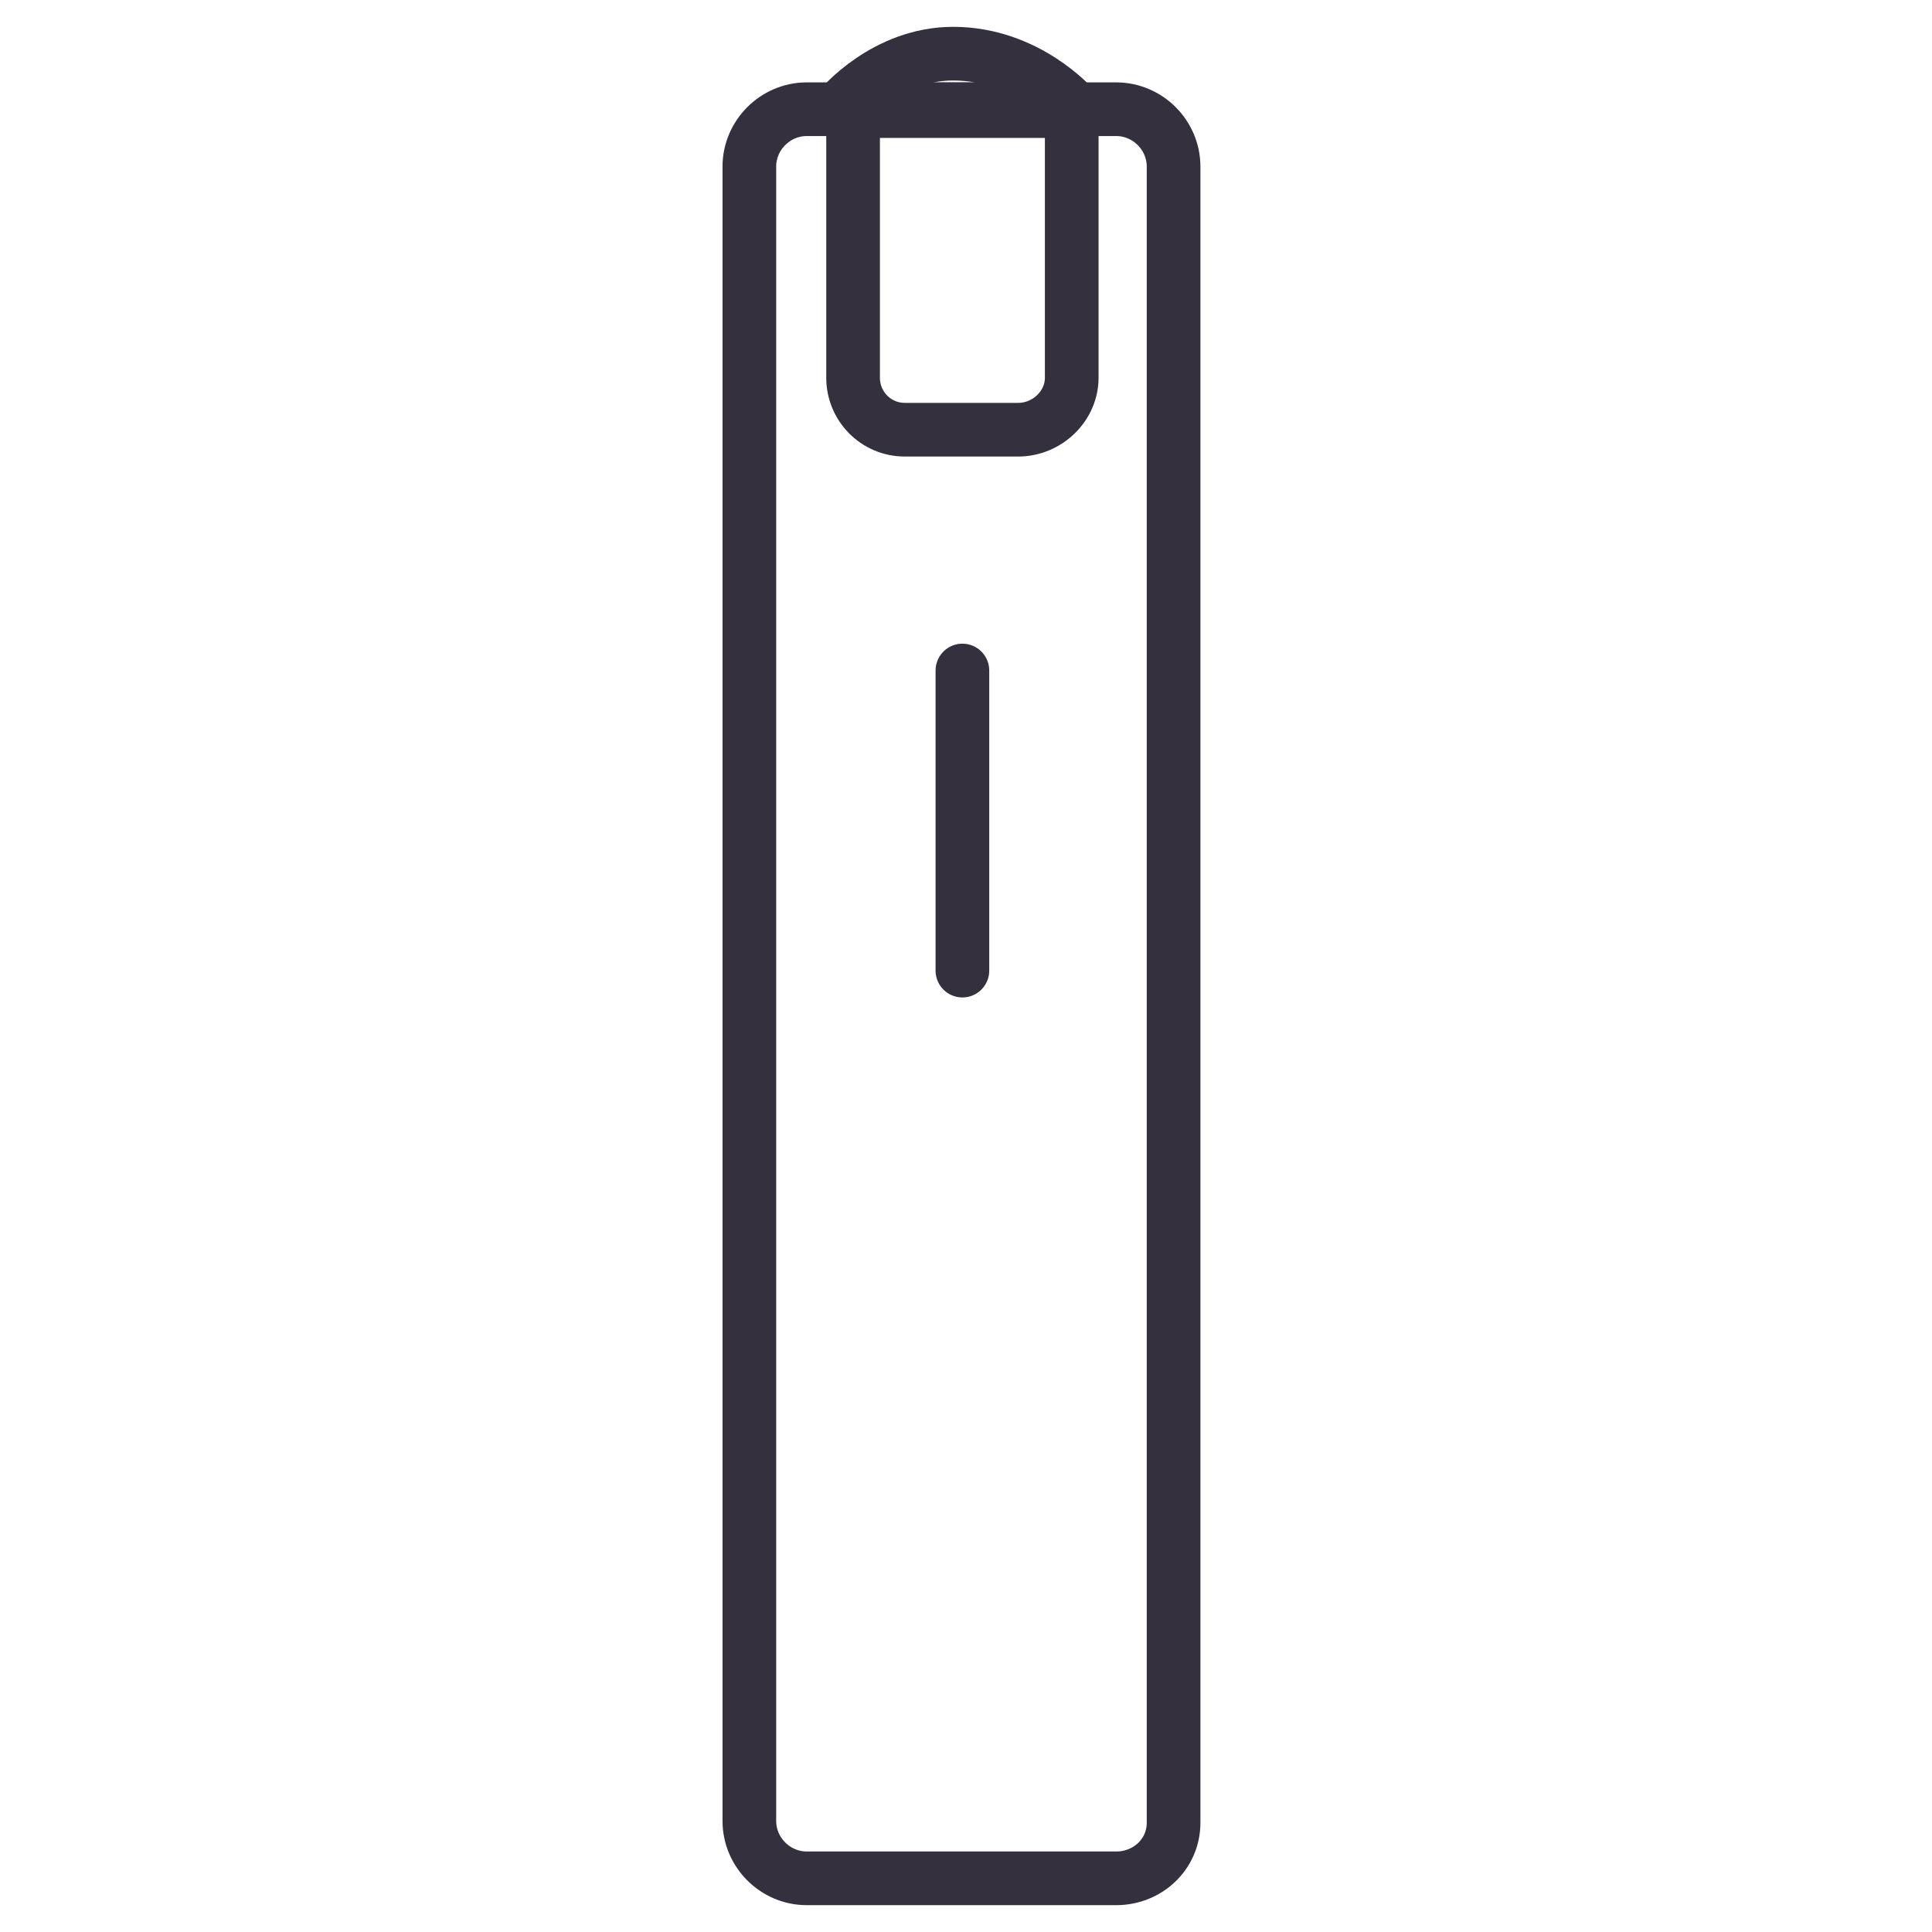 <svg width="36" height="36" viewBox="0 0 36 36" fill="none" xmlns="http://www.w3.org/2000/svg">
<g clip-path="url(#clip0_10510_6397)">
<path d="M20.798 35H15.033C14.447 35 13.963 34.517 13.963 33.93V3.105C13.963 2.518 14.447 2.035 15.033 2.035H20.798C21.385 2.035 21.868 2.518 21.868 3.105V33.964C21.868 34.551 21.385 35 20.798 35Z" stroke="#34303D" stroke-linecap="round" stroke-linejoin="round"/>
<path d="M18.969 8.007H16.863C16.311 8.007 15.896 7.559 15.896 7.041V2.07H19.97V7.041C19.97 7.559 19.521 8.007 18.969 8.007Z" stroke="#34303D" stroke-linecap="round" stroke-linejoin="round"/>
<path d="M17.933 12.494V18.086" stroke="#34303D" stroke-linecap="round" stroke-linejoin="round"/>
<path d="M20.005 2.036H15.655V2.001C15.655 2.001 16.484 1 17.761 1C19.142 1 20.005 2.001 20.005 2.001V2.036V2.036Z" stroke="#34303D" stroke-linecap="round" stroke-linejoin="round"/>
</g>
<defs>
<clipPath id="clip0_10510_6397">
<rect width="36" height="36" fill="white"/>
</clipPath>
</defs>
</svg>
